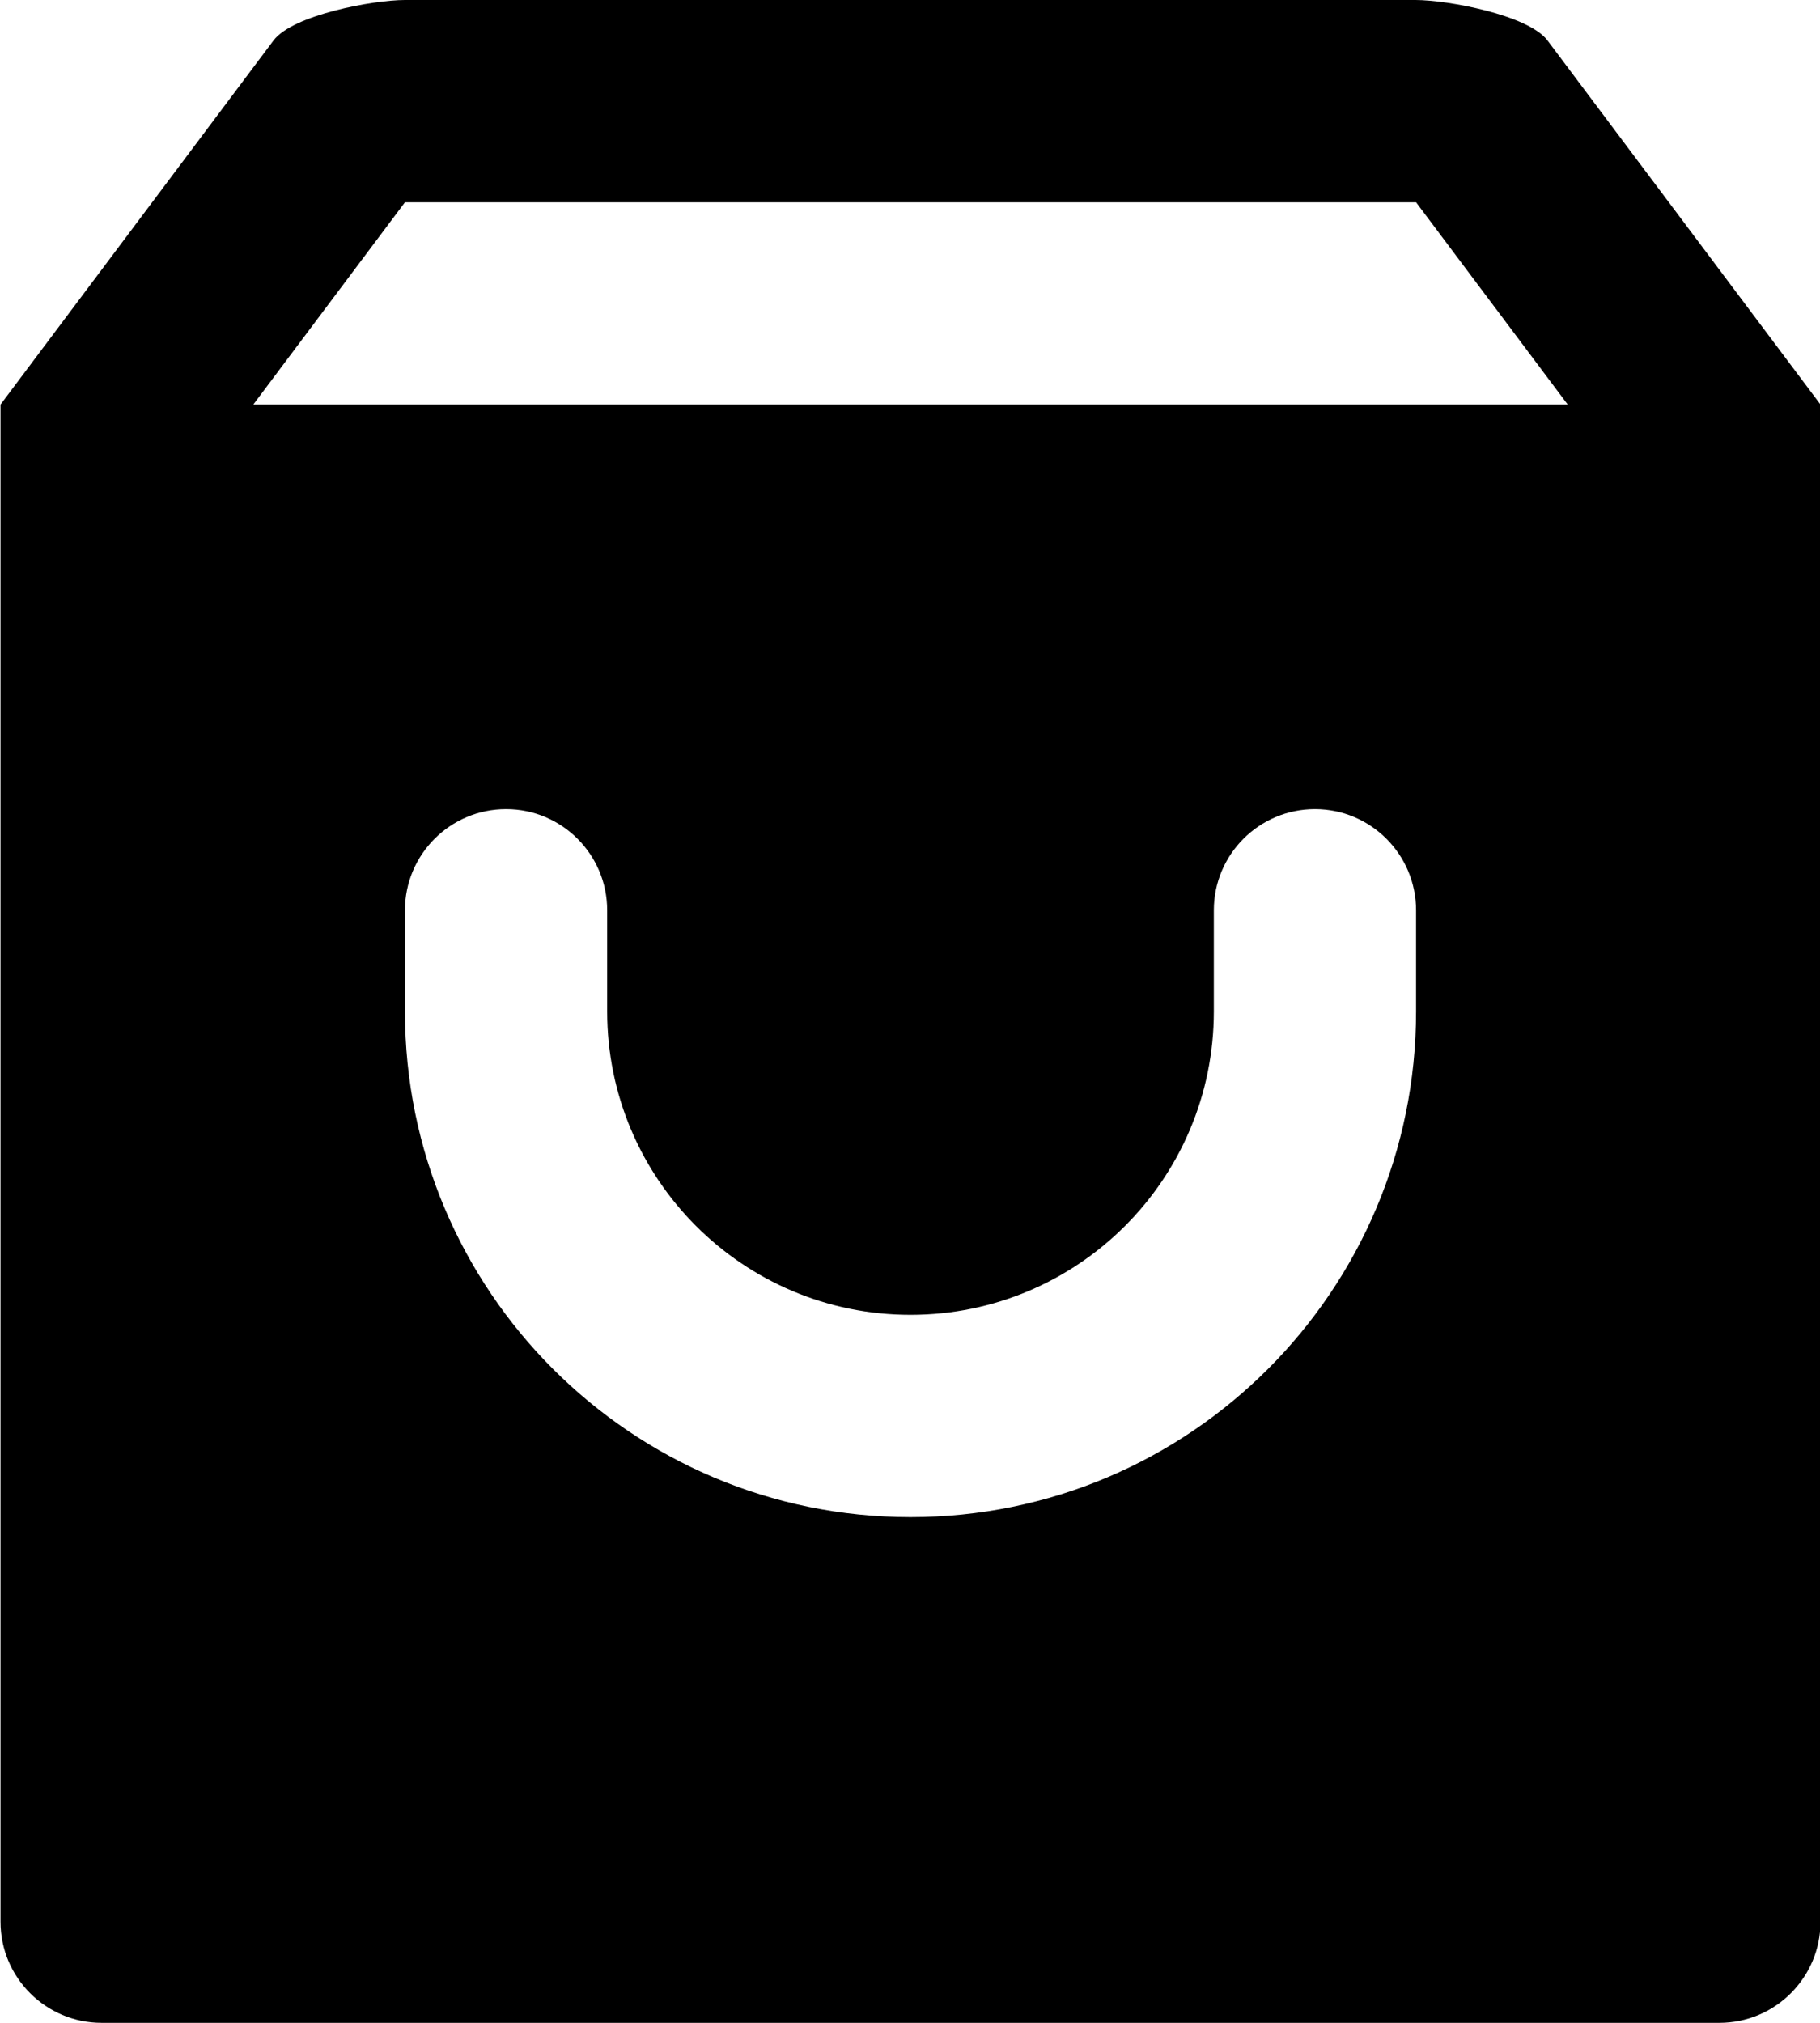 <?xml version="1.0" encoding="UTF-8"?> <svg xmlns="http://www.w3.org/2000/svg" width="18" height="20" viewBox="0 0 18 20" fill="none"><path d="M4.005 0H14C14.315 0 15.116 0.148 15.305 0.4L18.005 4V19C18.005 19.552 17.557 20 17.005 20H1.005C0.453 20 0.005 19.552 0.005 19V4L2.705 0.4C2.894 0.148 3.69 0 4.005 0ZM15.505 4L14.005 2H4.005L2.505 4H15.505ZM6.005 9C6.005 8.448 5.557 8 5.005 8C4.453 8 4.005 8.448 4.005 9V10C4.005 12.761 6.243 15 9.005 15C11.766 15 14.005 12.761 14.005 10V9C14.005 8.448 13.557 8 13.005 8C12.453 8 12.005 8.448 12.005 9V10C12.005 11.657 10.662 13 9.005 13C7.348 13 6.005 11.657 6.005 10V9Z" fill="black"></path></svg> 